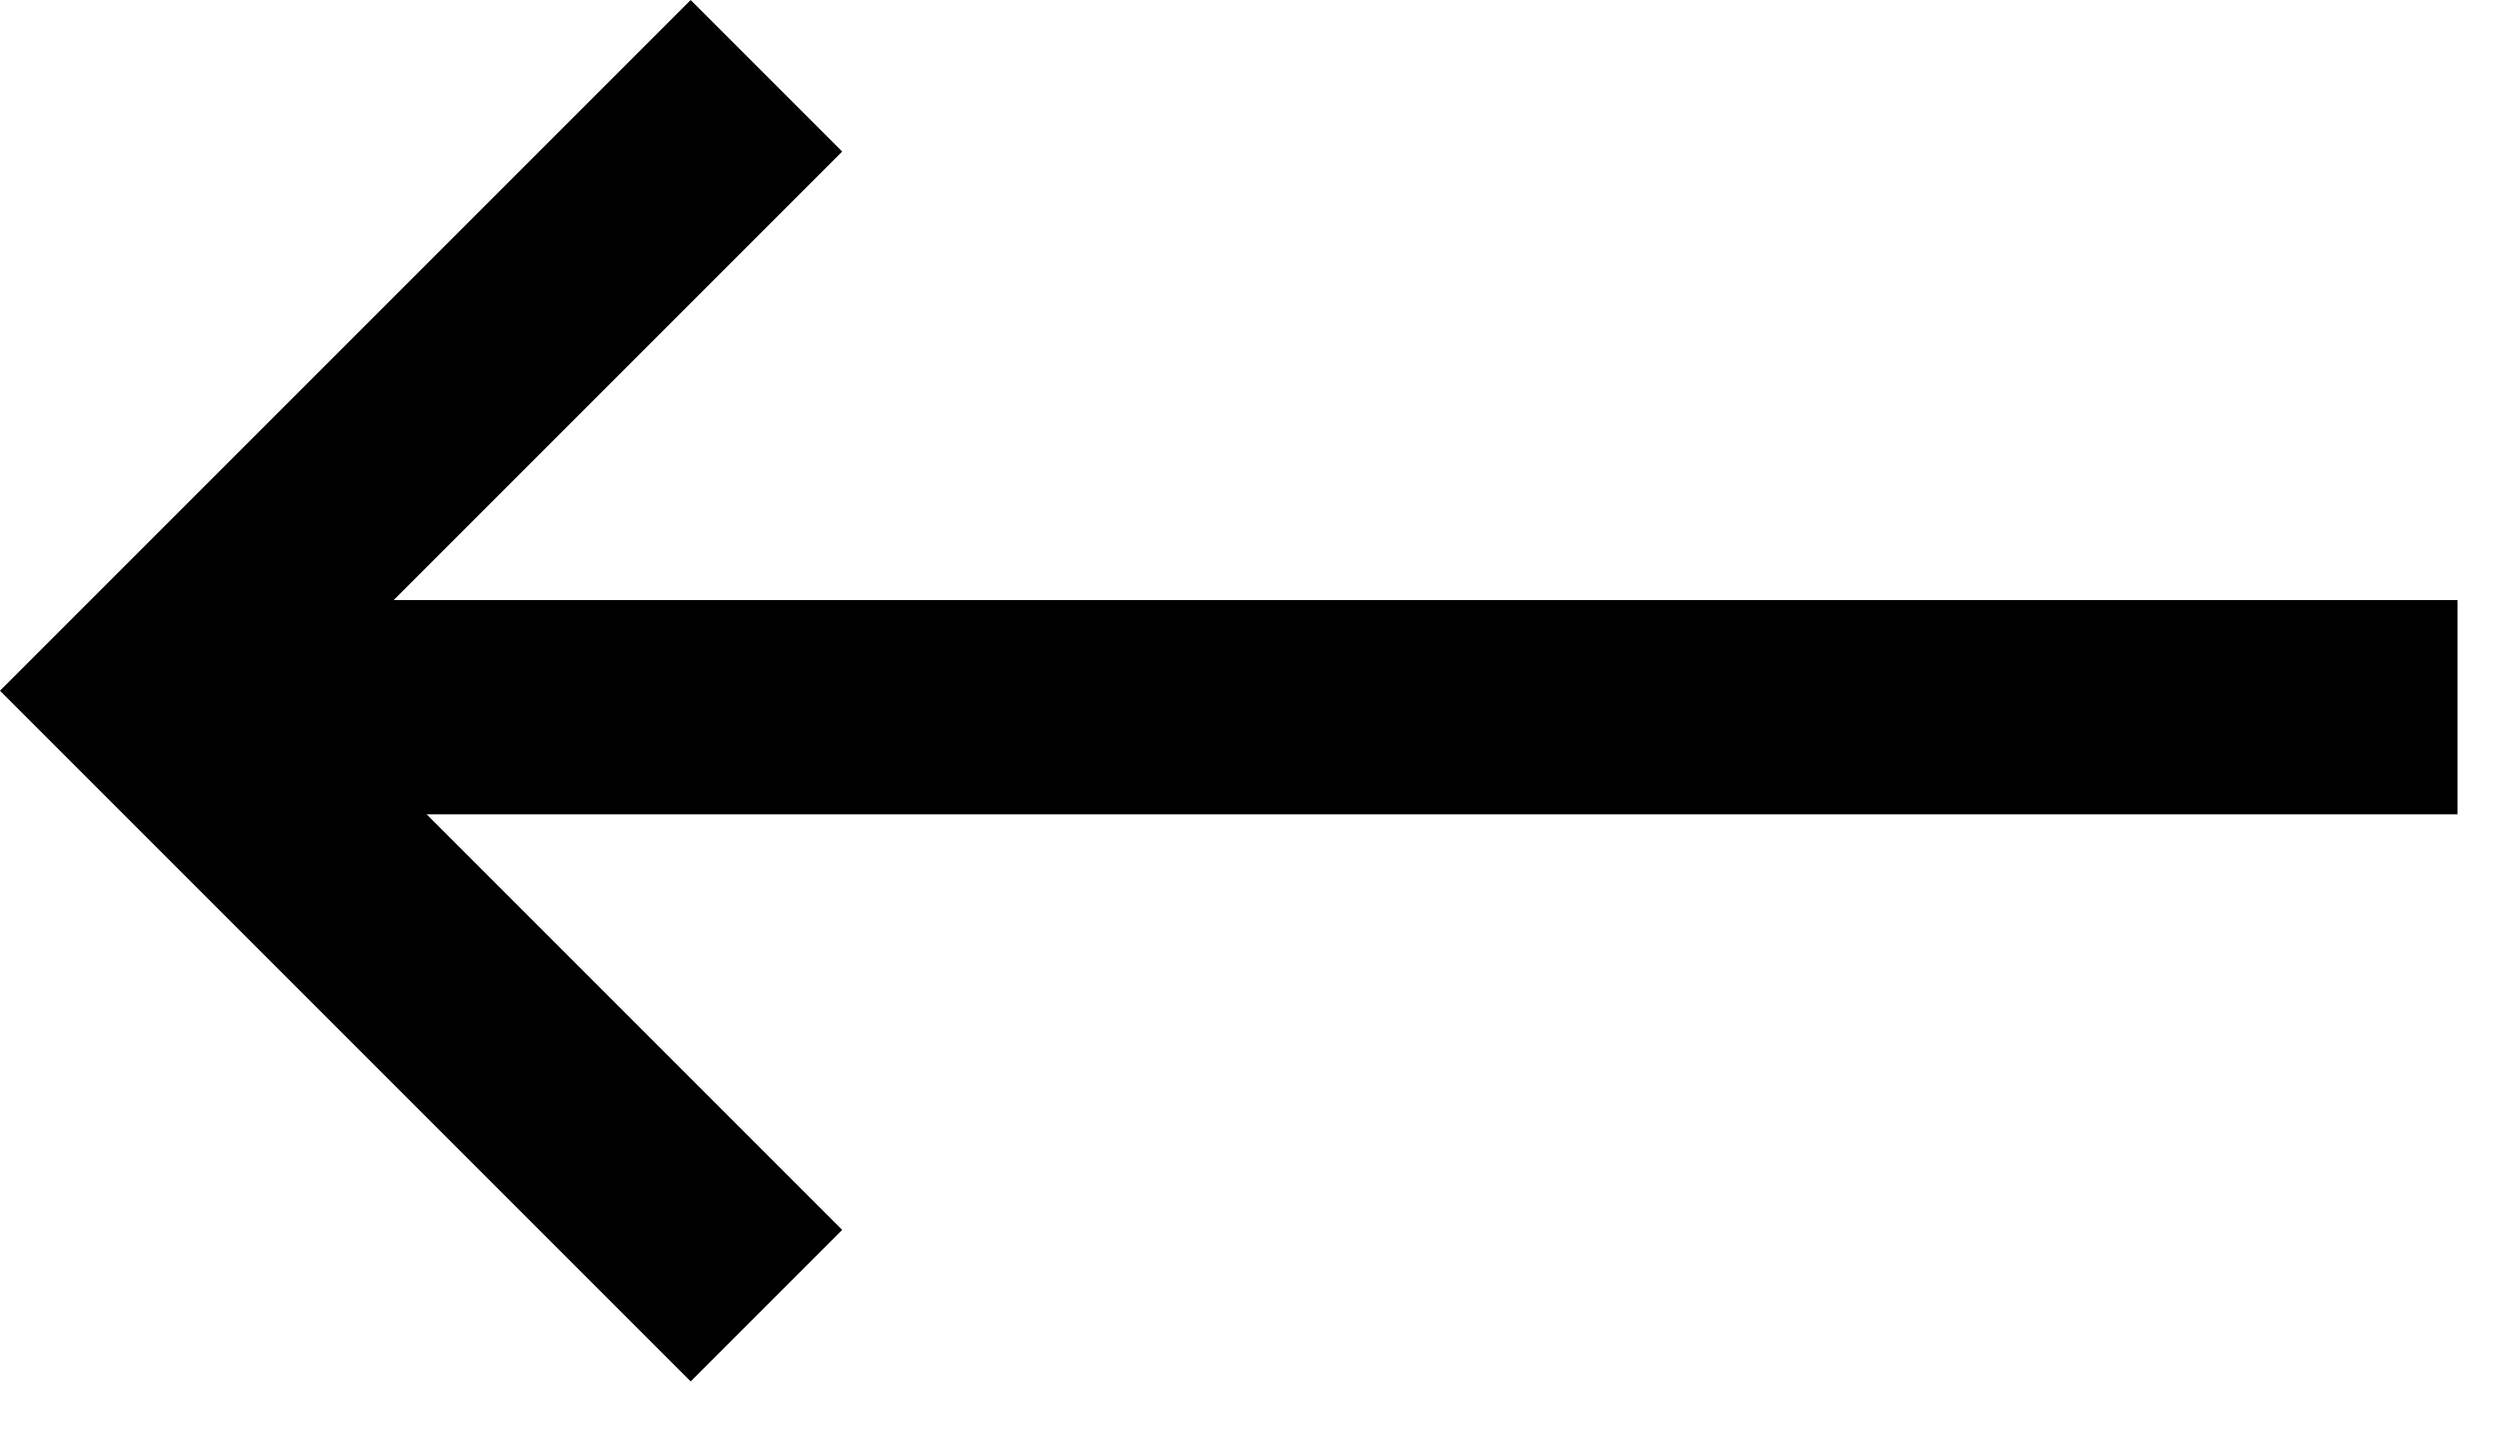 <?xml version="1.0" encoding="UTF-8"?>
<svg width="35px" height="20px" viewBox="0 0 35 20" version="1.1" xmlns="http://www.w3.org/2000/svg" xmlns:xlink="http://www.w3.org/1999/xlink">
    <title>Arrow_Left</title>
    <g id="Page-1" stroke="none" stroke-width="1" fill="none" fill-rule="evenodd">
        <g id="Arrow_Left" transform="translate(17.905, 9.279) rotate(180) translate(-17.905, -9.279) translate(1.405, 0.279)" stroke="#000000" stroke-width="3">
            <line x1="0" y1="8.378" x2="32.237" y2="8.378" id="Line_6-2"></line>
            <polyline id="Path_7-2" points="23.675 0 32.284 8.609 23.675 17.218"></polyline>
        </g>
    </g>
</svg>